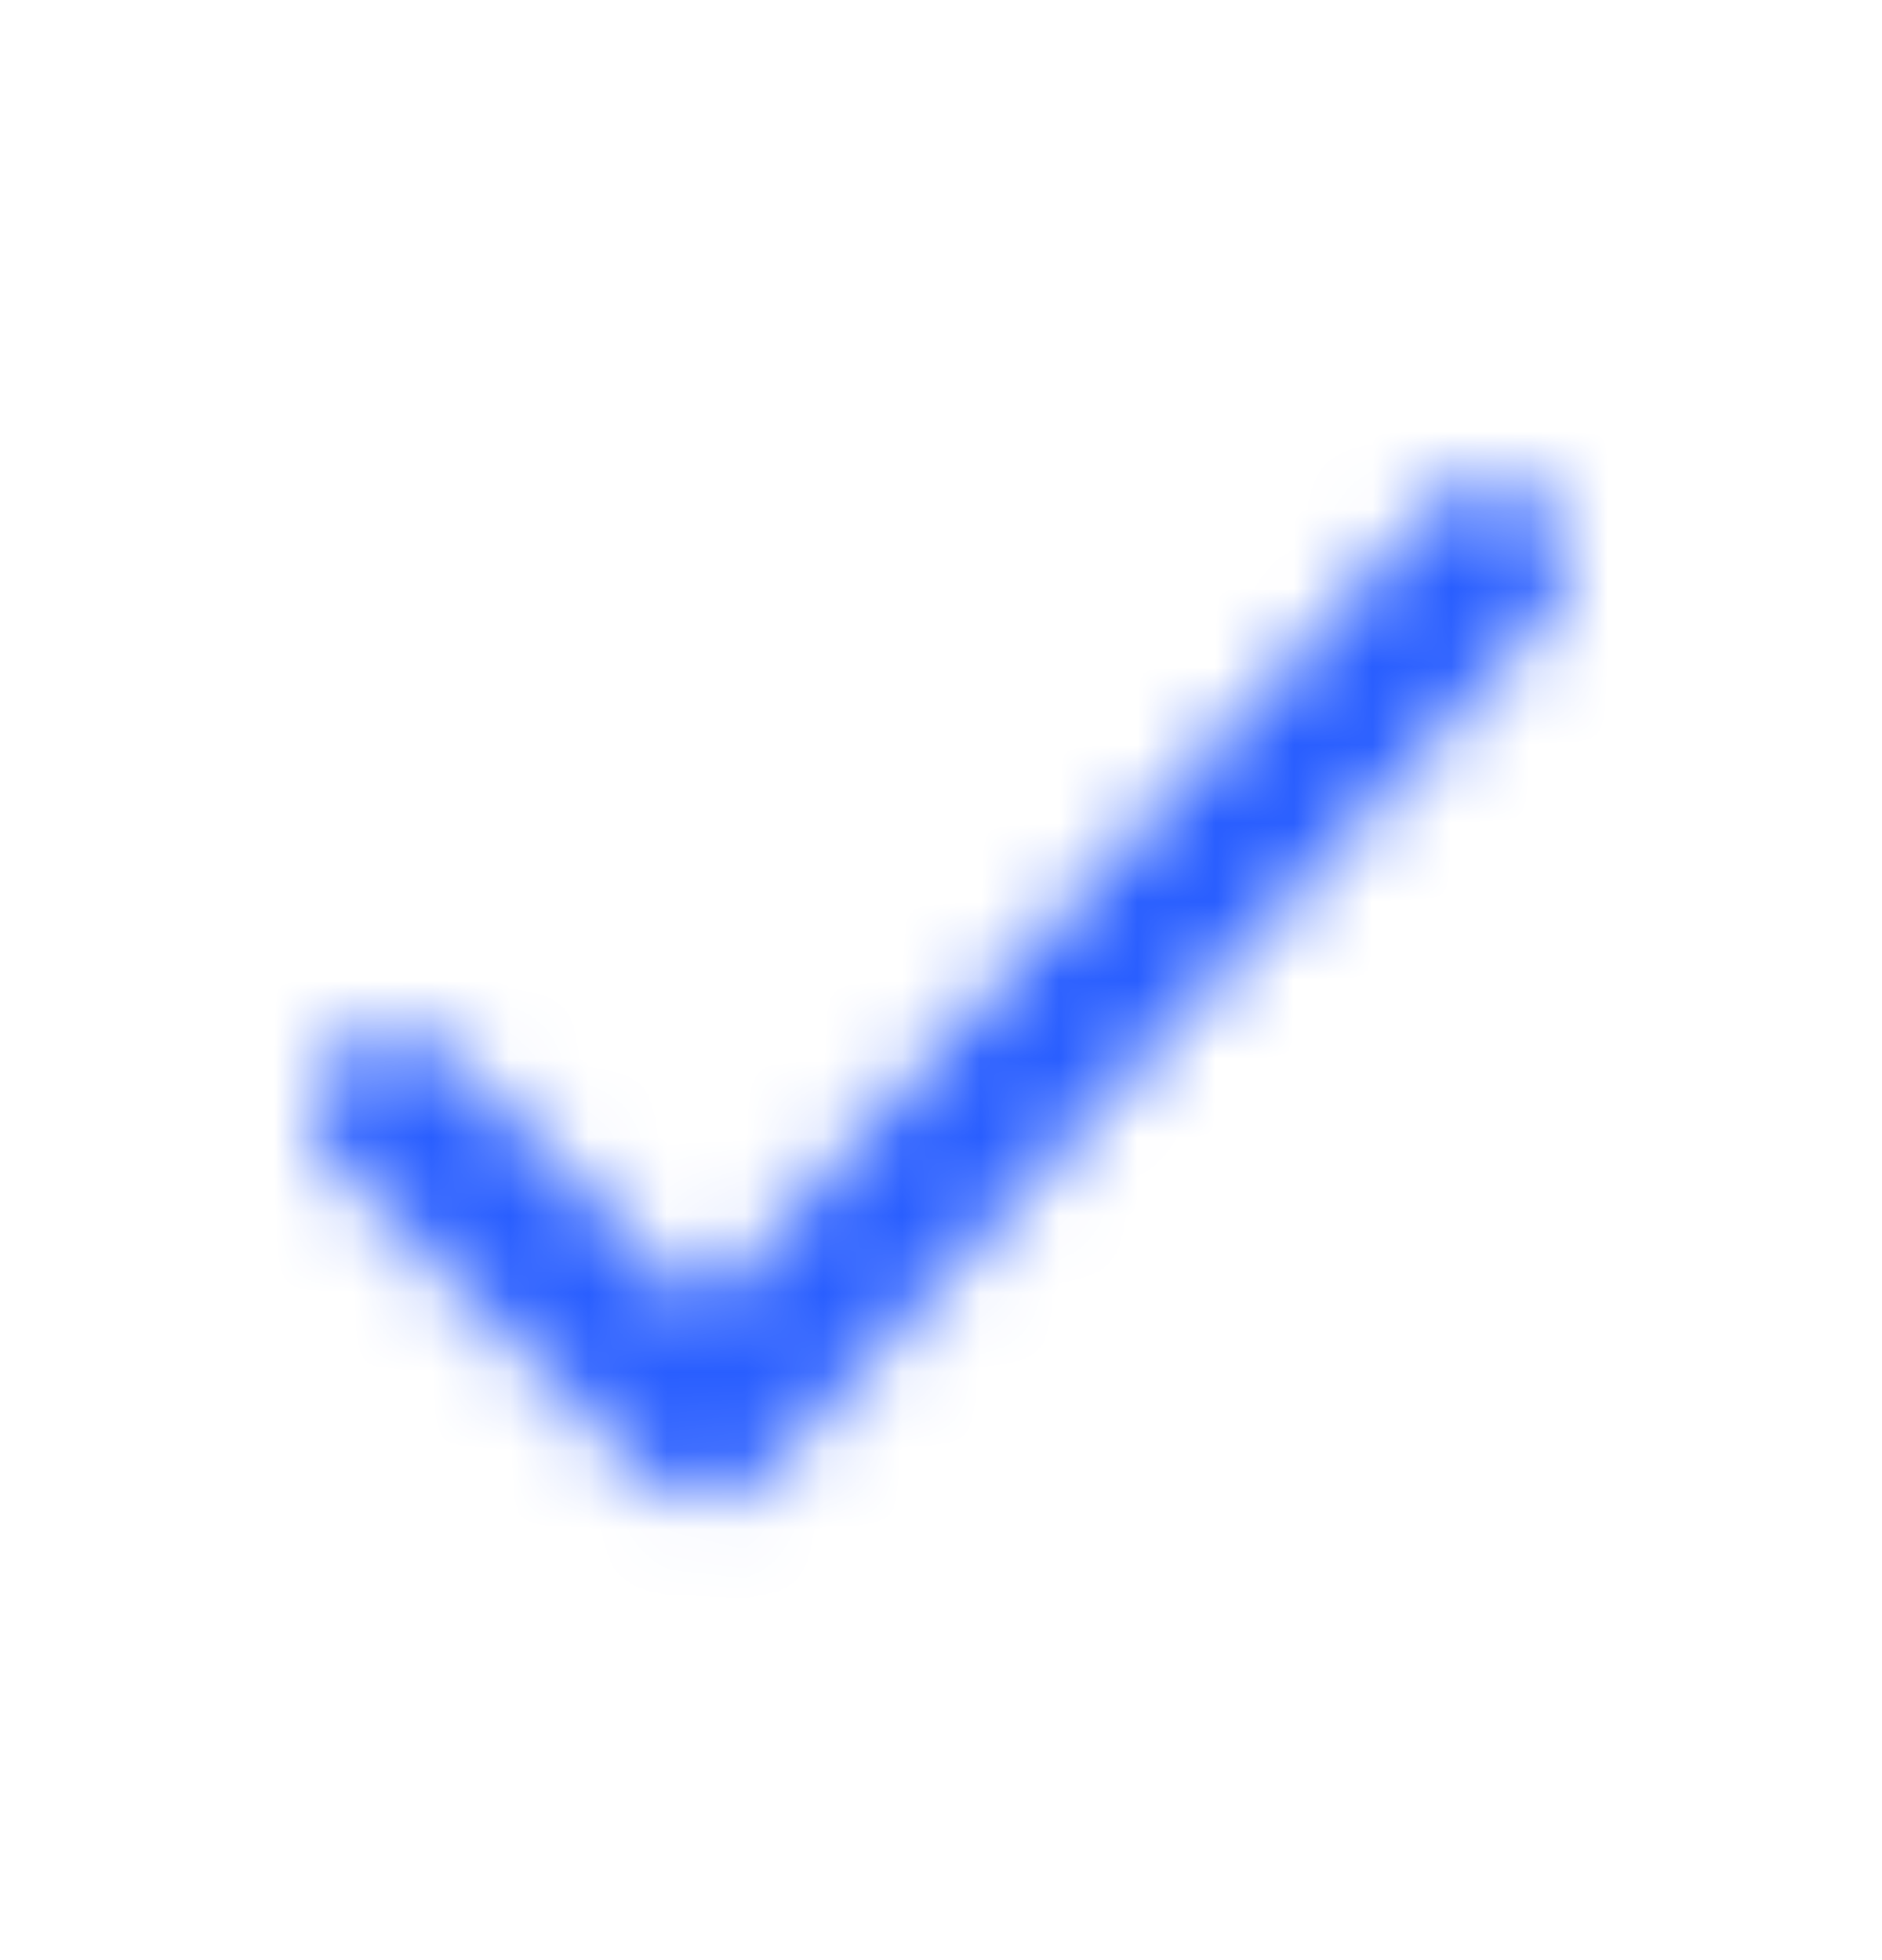 <svg width="24" height="25" viewBox="0 0 24 25" fill="none" xmlns="http://www.w3.org/2000/svg">
<mask id="mask0_929_27606" style="mask-type:alpha" maskUnits="userSpaceOnUse" x="4" y="6" width="16" height="14">
<path fill-rule="evenodd" clip-rule="evenodd" d="M18.26 6.479C18.632 6.071 19.264 6.04 19.673 6.412C20.05 6.755 20.105 7.32 19.819 7.726L19.74 7.825L9.74 18.825C9.385 19.215 8.796 19.258 8.39 18.945L8.293 18.859L4.293 14.859C3.902 14.468 3.902 13.835 4.293 13.445C4.653 13.084 5.221 13.056 5.613 13.362L5.707 13.445L8.966 16.703L18.26 6.479Z" fill="white"/>
</mask>
<g mask="url(#mask0_929_27606)">
<rect y="0.152" width="24" height="24" fill="#295EFF"/>
</g>
</svg>
